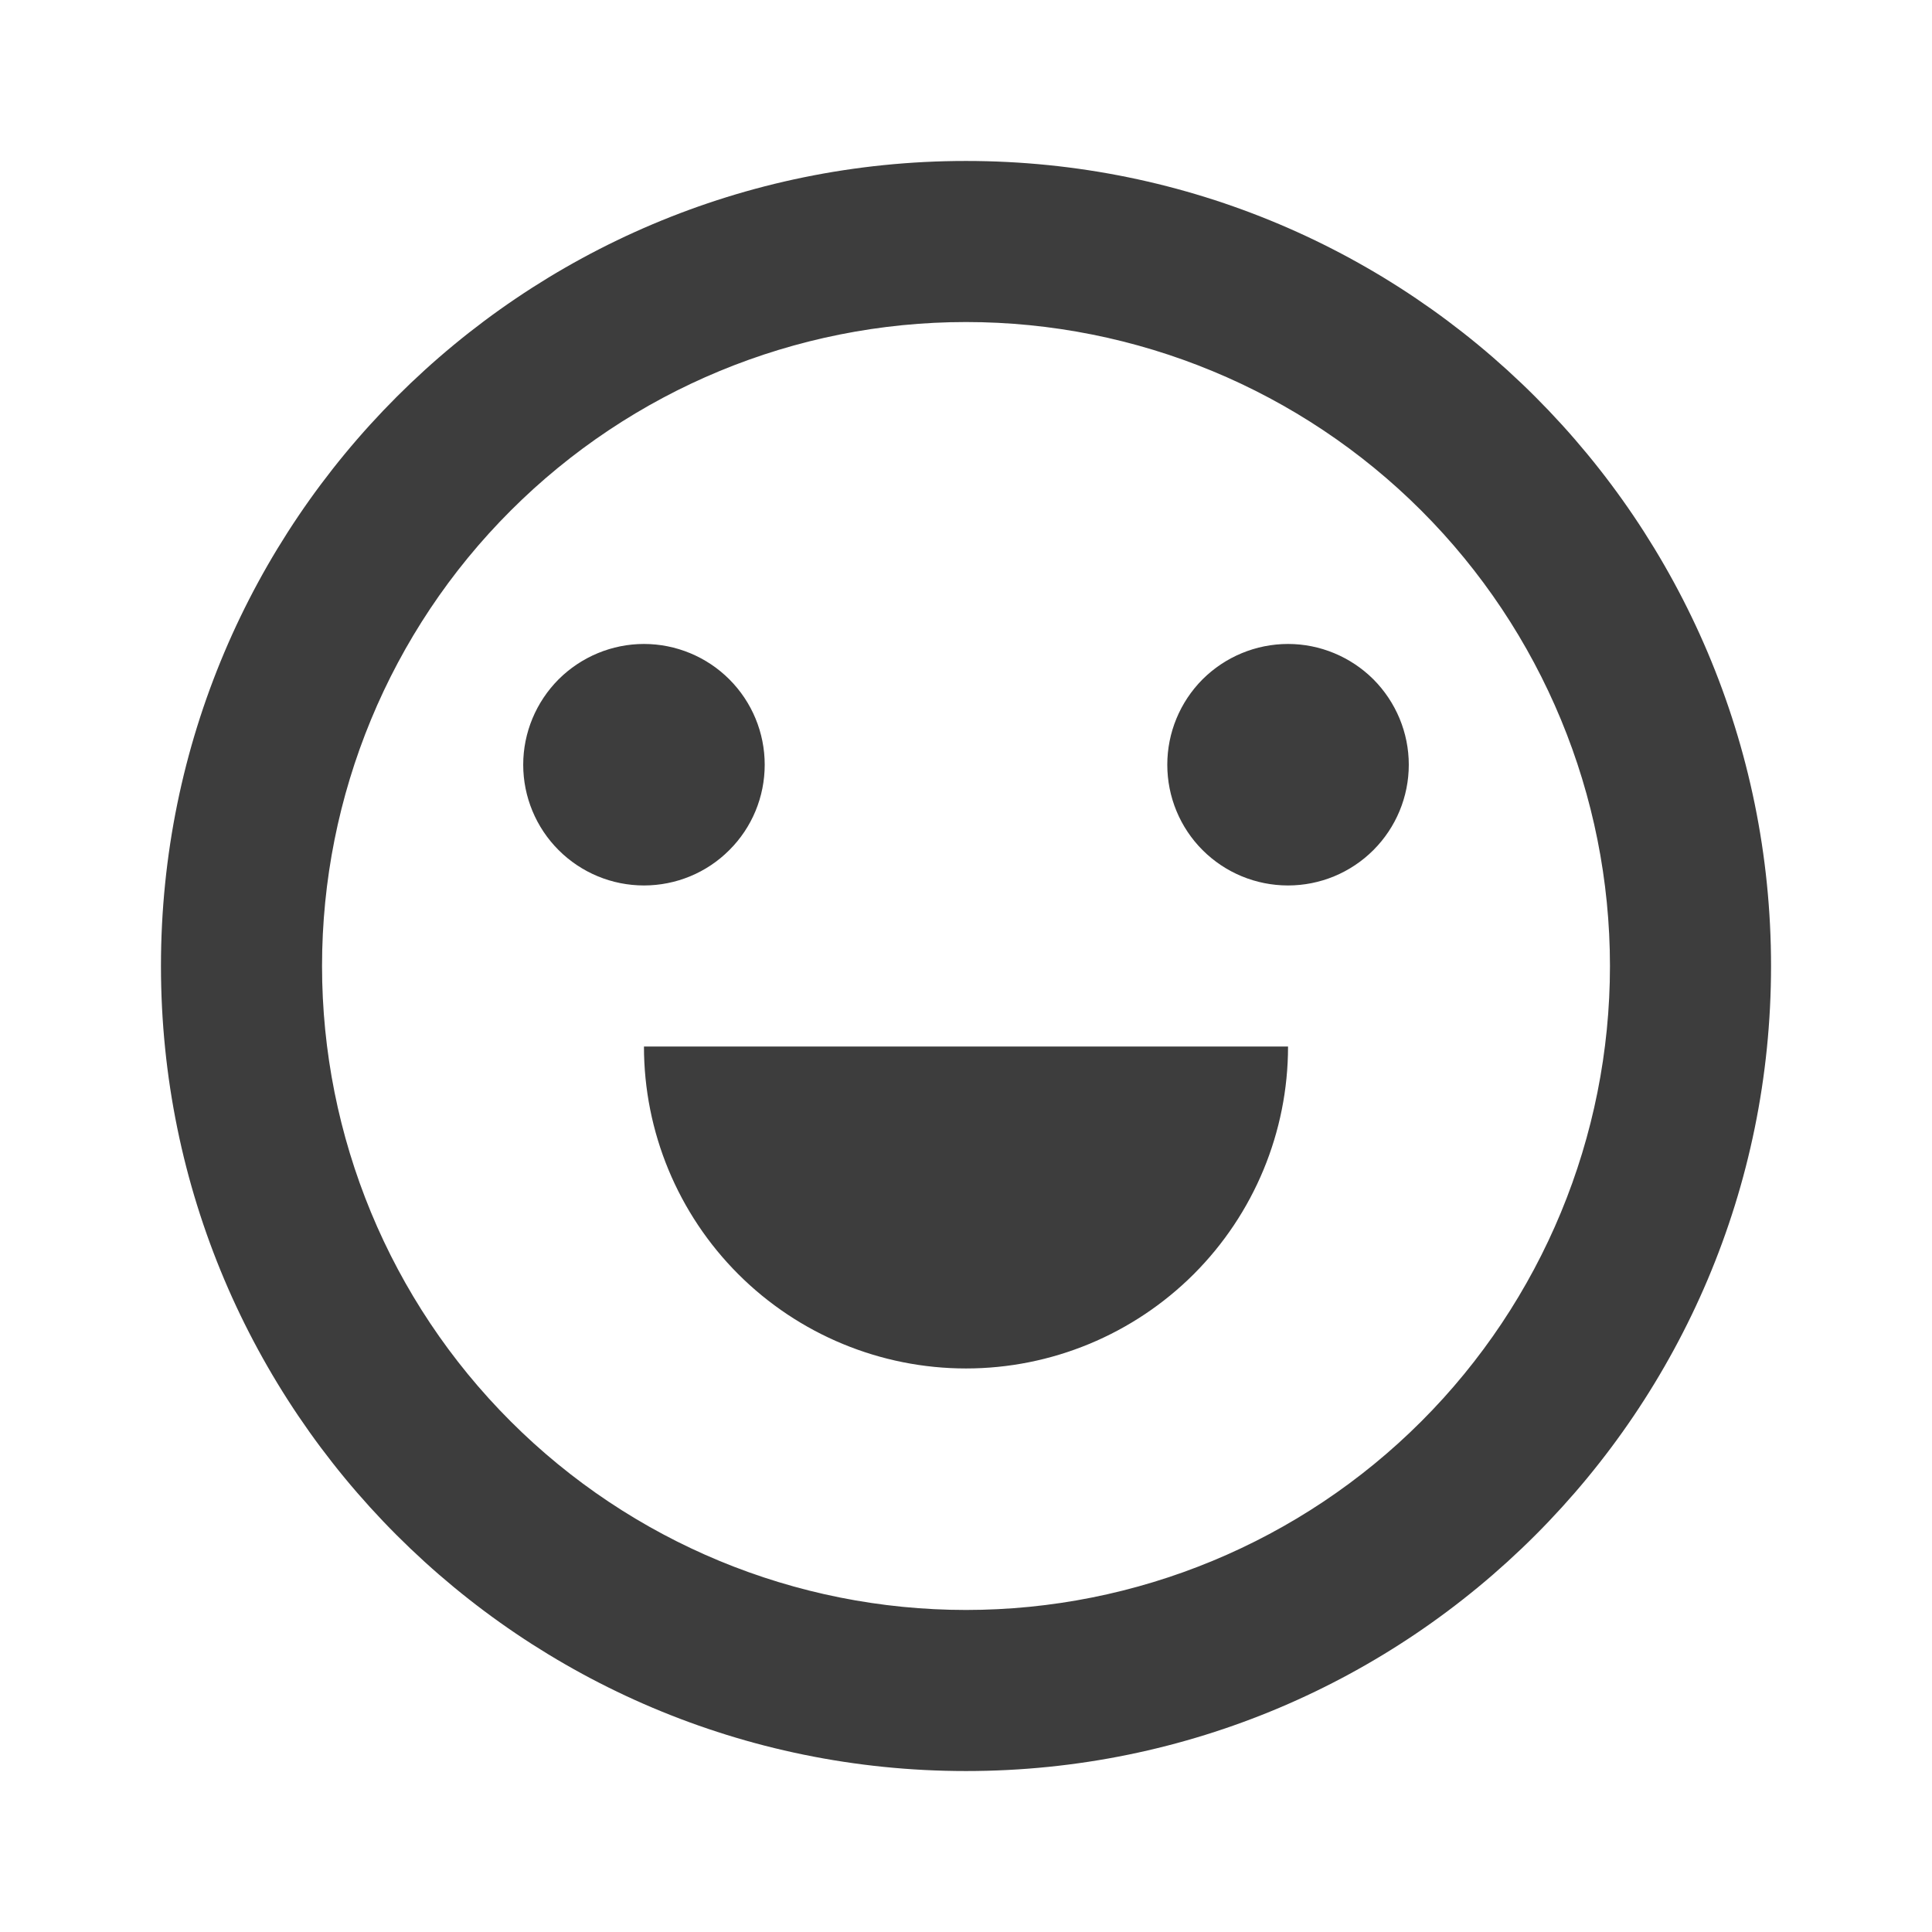 <?xml version="1.0" encoding="UTF-8"?> <svg xmlns="http://www.w3.org/2000/svg" width="16" height="16" viewBox="0 0 16 16" fill="none"><g clip-path="url(#clip0_21_474)"><path d="M8 14.667C4.318 14.667 1.333 11.682 1.333 8C1.333 4.318 4.318 1.333 8 1.333C11.682 1.333 14.667 4.318 14.667 8C14.667 11.682 11.682 14.667 8 14.667ZM8 13.333C9.414 13.333 10.771 12.771 11.771 11.771C12.771 10.771 13.333 9.414 13.333 8C13.333 6.586 12.771 5.229 11.771 4.229C10.771 3.229 9.414 2.667 8 2.667C6.585 2.667 5.229 3.229 4.229 4.229C3.228 5.229 2.667 6.586 2.667 8C2.667 9.414 3.228 10.771 4.229 11.771C5.229 12.771 6.585 13.333 8 13.333V13.333ZM5.333 8.667H10.667C10.667 9.374 10.386 10.052 9.886 10.552C9.385 11.052 8.707 11.333 8 11.333C7.293 11.333 6.614 11.052 6.114 10.552C5.614 10.052 5.333 9.374 5.333 8.667V8.667ZM5.333 7.333C5.068 7.333 4.814 7.228 4.626 7.04C4.439 6.853 4.333 6.599 4.333 6.333C4.333 6.068 4.439 5.814 4.626 5.626C4.814 5.439 5.068 5.333 5.333 5.333C5.598 5.333 5.853 5.439 6.04 5.626C6.228 5.814 6.333 6.068 6.333 6.333C6.333 6.599 6.228 6.853 6.04 7.04C5.853 7.228 5.598 7.333 5.333 7.333ZM10.667 7.333C10.401 7.333 10.147 7.228 9.959 7.04C9.772 6.853 9.667 6.599 9.667 6.333C9.667 6.068 9.772 5.814 9.959 5.626C10.147 5.439 10.401 5.333 10.667 5.333C10.932 5.333 11.186 5.439 11.374 5.626C11.561 5.814 11.667 6.068 11.667 6.333C11.667 6.599 11.561 6.853 11.374 7.04C11.186 7.228 10.932 7.333 10.667 7.333Z" fill="#3D3D3D"></path></g><defs><clipPath id="clip0_21_474"><rect width="16" height="16" fill="white"></rect></clipPath></defs></svg> 